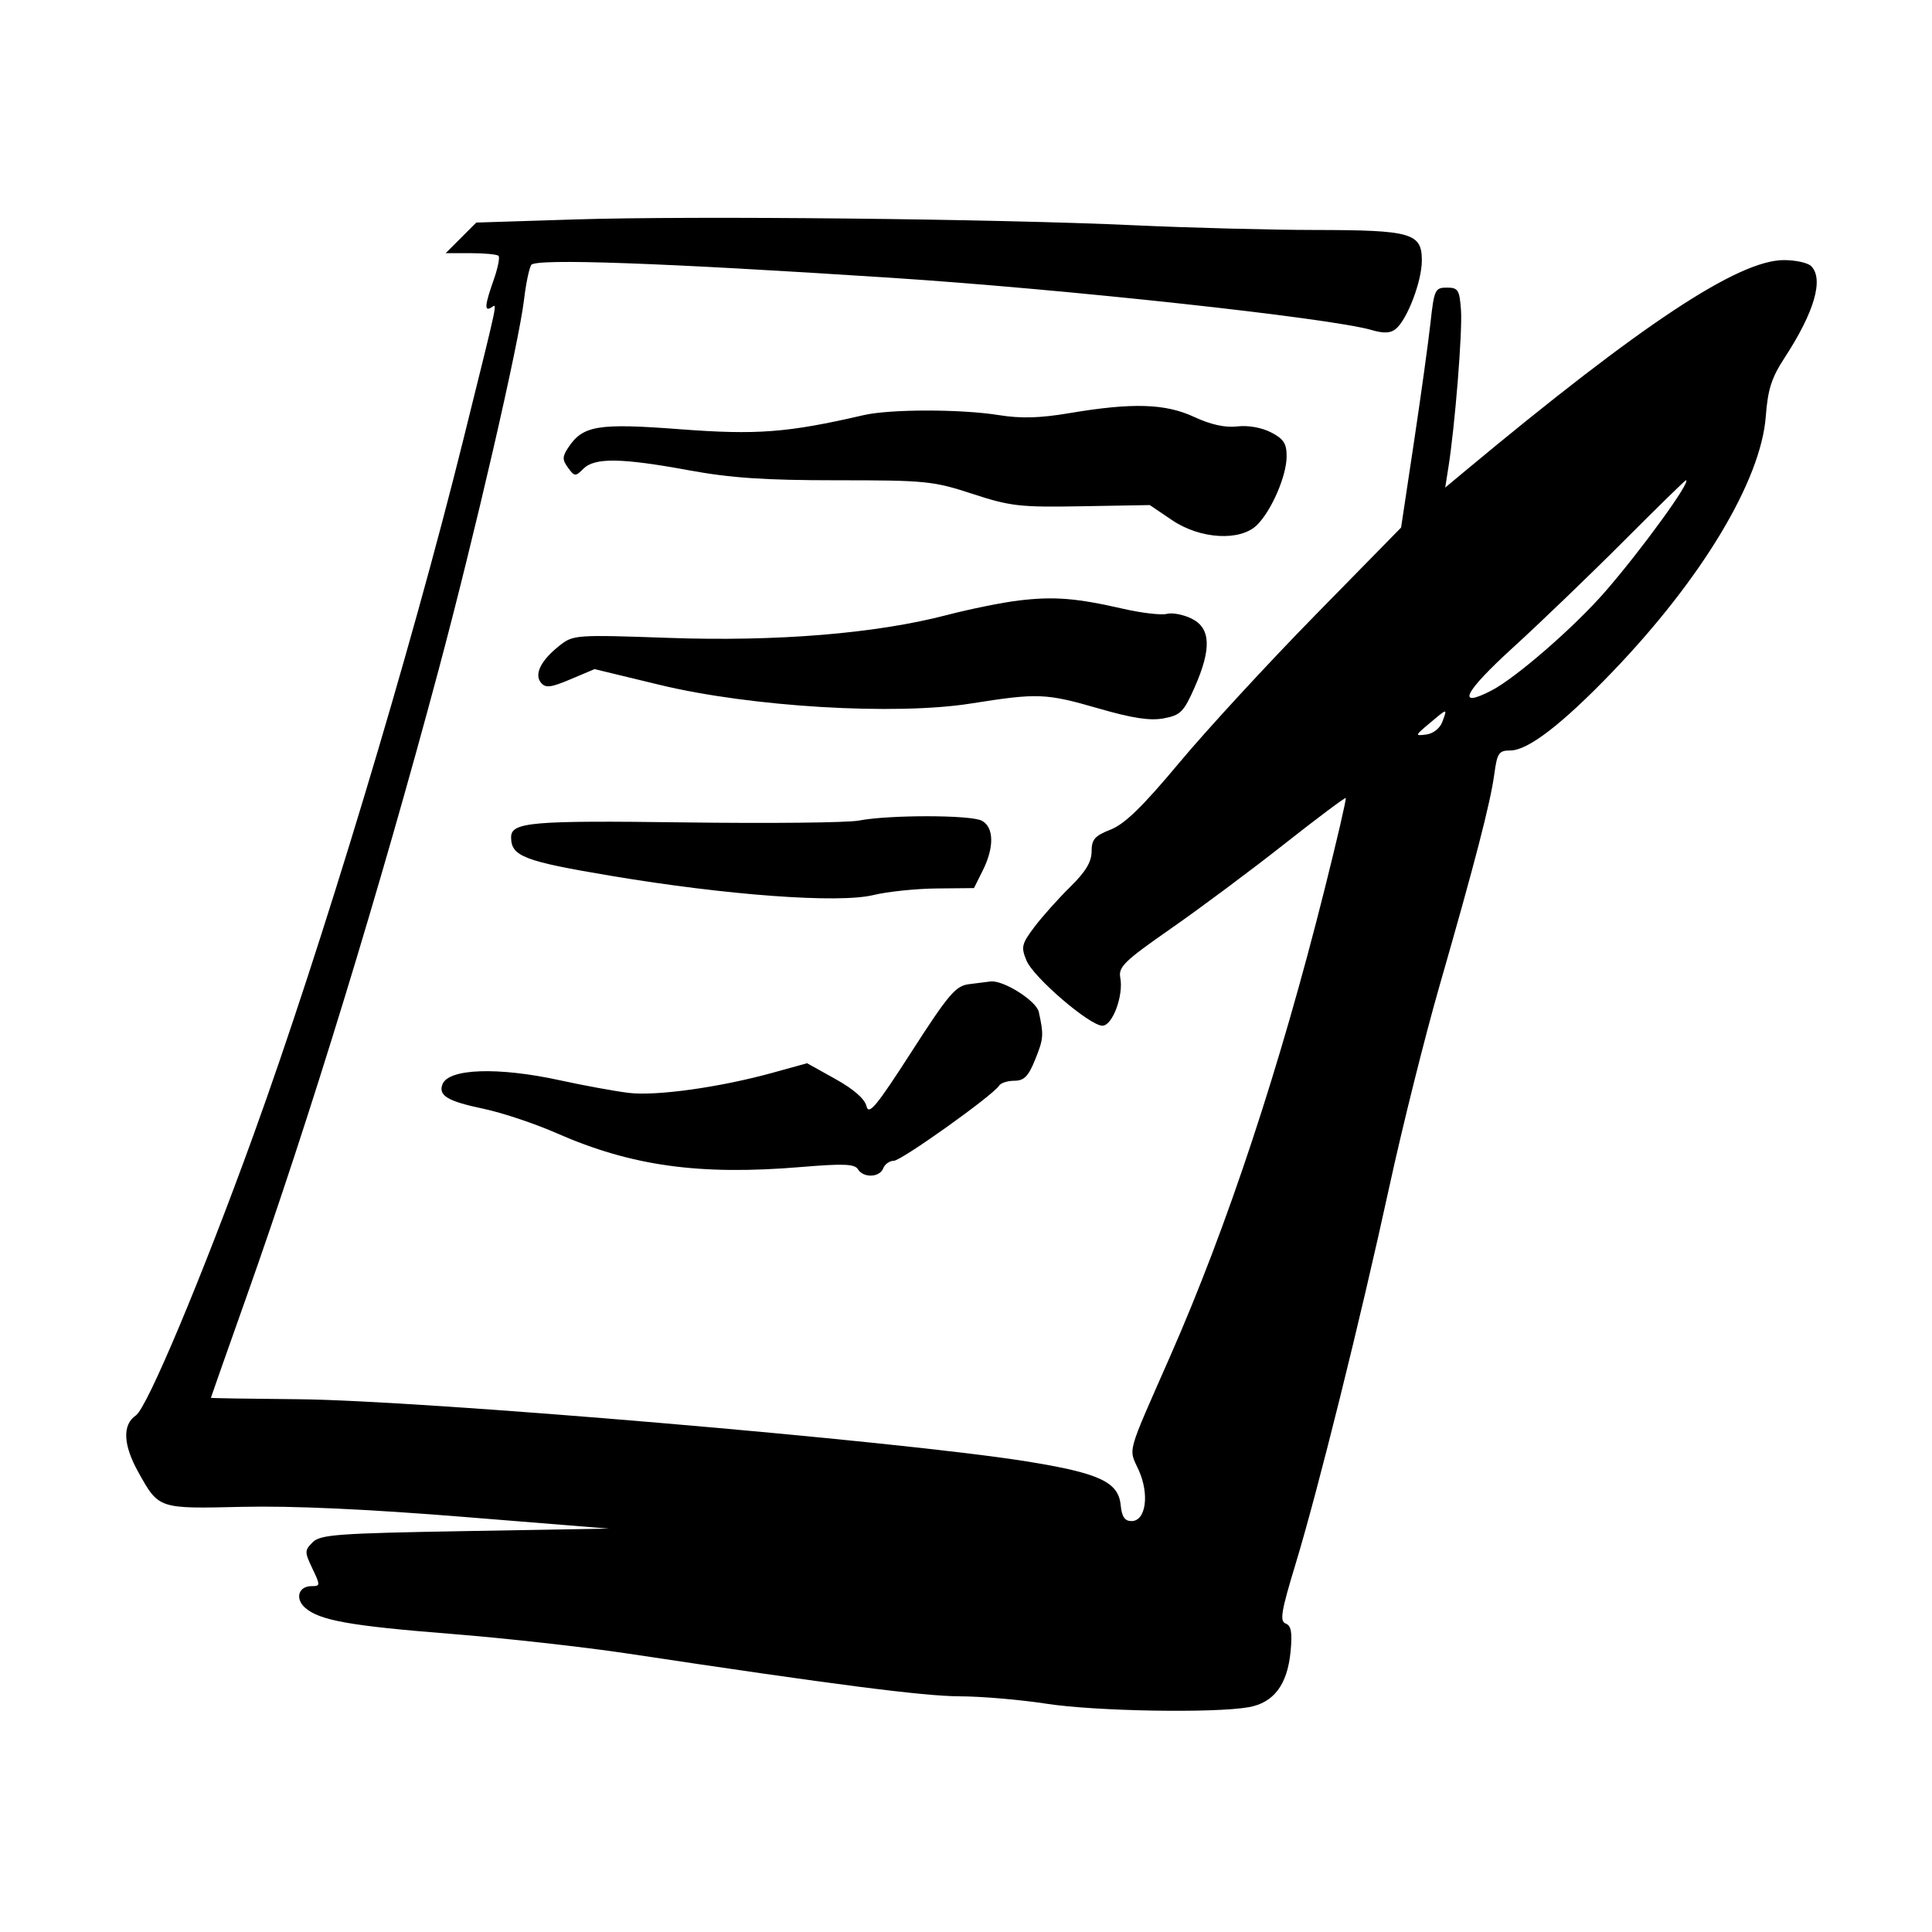 <svg width="160" height="160" viewBox="0 0 160 160" fill="none" xmlns="http://www.w3.org/2000/svg">
<path fill-rule="evenodd" clip-rule="evenodd" d="M47.619 18.173L39.442 18.432L38.176 19.699L36.909 20.966H38.987C40.129 20.966 41.164 21.066 41.286 21.188C41.408 21.311 41.227 22.209 40.883 23.185C40.146 25.273 40.098 25.831 40.687 25.466C41.192 25.155 41.361 24.356 38.358 36.458C33.996 54.033 26.626 78.451 20.97 94.061C16.757 105.69 12.187 116.583 11.257 117.215C10.117 117.988 10.191 119.657 11.468 121.942C13.162 124.973 13.1 124.952 20.074 124.79C24.147 124.695 30.441 124.981 38.348 125.619L50.409 126.592L38.509 126.799C27.952 126.983 26.528 127.087 25.893 127.723C25.219 128.398 25.218 128.528 25.872 129.899C26.538 131.297 26.535 131.358 25.79 131.358C24.721 131.358 24.416 132.39 25.262 133.142C26.445 134.193 28.968 134.646 37.355 135.311C41.8 135.663 48.42 136.402 52.067 136.952C69.145 139.527 76.512 140.475 79.495 140.482C81.276 140.486 84.505 140.763 86.67 141.096C90.728 141.722 100.558 141.89 103.409 141.383C105.491 141.013 106.615 139.522 106.879 136.783C107.032 135.189 106.935 134.631 106.473 134.454C105.967 134.26 106.1 133.453 107.277 129.578C109.153 123.404 112.682 109.206 115.075 98.205C116.141 93.305 118.005 85.845 119.218 81.629C122.155 71.413 123.428 66.497 123.75 64.12C123.99 62.355 124.127 62.152 125.076 62.152C126.538 62.152 129.374 59.969 133.523 55.653C140.954 47.92 145.839 39.783 146.236 34.474C146.403 32.245 146.713 31.281 147.797 29.621C150.262 25.845 151.056 23.101 149.991 22.037C149.718 21.764 148.706 21.54 147.742 21.54C143.959 21.54 135.944 26.843 121.309 39.027L119.686 40.378L119.947 38.729C120.498 35.24 121.121 27.464 120.993 25.684C120.872 24.007 120.754 23.819 119.823 23.819C118.847 23.819 118.768 23.987 118.468 26.72C118.293 28.315 117.673 32.787 117.091 36.656L116.032 43.691L108.914 50.953C104.999 54.947 99.943 60.435 97.677 63.148C94.631 66.798 93.148 68.243 91.979 68.702C90.658 69.221 90.4 69.518 90.4 70.518C90.4 71.379 89.902 72.202 88.621 73.46C87.643 74.42 86.315 75.905 85.67 76.76C84.606 78.172 84.545 78.429 85.009 79.548C85.589 80.949 90.246 84.944 91.298 84.944C92.131 84.944 93.06 82.448 92.777 80.969C92.607 80.078 93.112 79.588 96.983 76.891C99.402 75.206 103.619 72.062 106.354 69.906C109.089 67.75 111.382 66.033 111.448 66.089C111.515 66.146 110.722 69.565 109.687 73.688C105.984 88.433 101.653 101.528 96.919 112.295C93.234 120.676 93.456 119.874 94.301 121.748C95.208 123.759 94.898 125.97 93.708 125.97C93.145 125.97 92.903 125.614 92.809 124.644C92.621 122.725 91.04 121.993 84.996 121.024C74.353 119.318 34.994 115.963 24.614 115.877C20.683 115.844 17.466 115.792 17.465 115.761C17.465 115.73 18.779 112 20.385 107.472C25.614 92.739 31.435 73.75 36.323 55.476C39.308 44.319 42.974 28.426 43.401 24.795C43.552 23.509 43.818 22.226 43.993 21.943C44.335 21.39 54.669 21.759 73.823 23.007C88.196 23.944 110.128 26.327 113.574 27.327C114.605 27.627 115.158 27.601 115.599 27.235C116.55 26.446 117.751 23.286 117.751 21.572C117.751 19.299 116.896 19.055 108.925 19.046C105.232 19.042 98.481 18.866 93.922 18.655C82.412 18.122 57.426 17.862 47.619 18.173ZM88.535 34.219C86.122 34.626 84.543 34.67 82.733 34.379C79.591 33.873 73.716 33.873 71.524 34.38C65.216 35.837 62.686 36.031 56.31 35.547C49.482 35.028 48.259 35.233 47.034 37.106C46.564 37.825 46.565 38.084 47.045 38.74C47.58 39.472 47.657 39.477 48.316 38.818C49.247 37.887 51.456 37.919 57.04 38.945C60.518 39.584 63.331 39.774 69.323 39.774C76.658 39.774 77.29 39.837 80.536 40.899C83.685 41.929 84.453 42.017 89.599 41.926L95.221 41.828L97.058 43.072C99.402 44.661 102.732 44.847 104.112 43.467C105.31 42.268 106.542 39.417 106.552 37.816C106.56 36.734 106.315 36.352 105.264 35.809C104.488 35.407 103.362 35.209 102.466 35.314C101.464 35.432 100.28 35.172 98.895 34.529C96.5 33.415 93.772 33.334 88.535 34.219ZM134.429 44.85C131.643 47.642 127.521 51.605 125.27 53.656C121.239 57.329 120.55 58.722 123.526 57.181C125.543 56.136 130.356 51.953 132.909 49.025C135.927 45.563 140.126 39.774 139.619 39.774C139.55 39.774 137.215 42.058 134.429 44.85ZM84.391 49.728C83.023 49.891 80.331 50.435 78.409 50.937C72.524 52.471 64.339 53.143 55.38 52.827C47.719 52.557 47.472 52.574 46.364 53.446C44.802 54.674 44.216 55.836 44.802 56.541C45.18 56.997 45.61 56.947 47.25 56.254L49.239 55.413L54.635 56.718C62.181 58.543 74.116 59.259 80.405 58.262C85.978 57.38 86.596 57.405 91.039 58.688C93.792 59.483 95.251 59.703 96.377 59.491C97.764 59.231 98.032 58.963 98.929 56.935C100.344 53.734 100.275 52.024 98.697 51.237C98.019 50.898 97.09 50.719 96.632 50.838C96.175 50.958 94.54 50.767 92.997 50.413C89.136 49.529 87.29 49.382 84.391 49.728ZM118.372 59.911C117.173 60.92 117.164 60.952 118.12 60.829C118.697 60.755 119.254 60.312 119.453 59.769C119.871 58.631 119.899 58.627 118.372 59.911ZM71.13 67.956C70.218 68.133 63.732 68.201 56.716 68.108C44.006 67.939 42.328 68.083 42.328 69.339C42.328 70.916 43.383 71.322 50.631 72.537C60.219 74.146 69.456 74.822 72.323 74.126C73.49 73.842 75.844 73.596 77.553 73.579L80.661 73.548L81.385 72.097C82.35 70.166 82.32 68.509 81.31 67.968C80.398 67.48 73.624 67.472 71.13 67.956ZM80.238 81.507C79.141 81.647 78.551 82.343 75.484 87.11C72.578 91.626 71.945 92.392 71.76 91.61C71.617 91.006 70.693 90.198 69.187 89.36L66.837 88.052L64.01 88.835C59.637 90.045 54.351 90.786 52.067 90.508C50.927 90.369 48.365 89.9 46.373 89.465C41.251 88.346 37.146 88.486 36.643 89.796C36.284 90.732 37.073 91.202 40.05 91.826C41.578 92.147 44.294 93.053 46.086 93.841C52.3 96.573 57.933 97.352 66.364 96.646C69.83 96.355 70.783 96.392 71.047 96.828C71.496 97.571 72.85 97.523 73.145 96.755C73.275 96.413 73.668 96.133 74.016 96.133C74.641 96.133 82.243 90.71 82.736 89.913C82.875 89.687 83.446 89.503 84.004 89.503C84.81 89.503 85.166 89.14 85.731 87.741C86.426 86.023 86.449 85.729 86.03 83.809C85.828 82.881 83.084 81.149 82.025 81.281C81.73 81.317 80.926 81.419 80.238 81.507Z" fill="black"/>
</svg>
